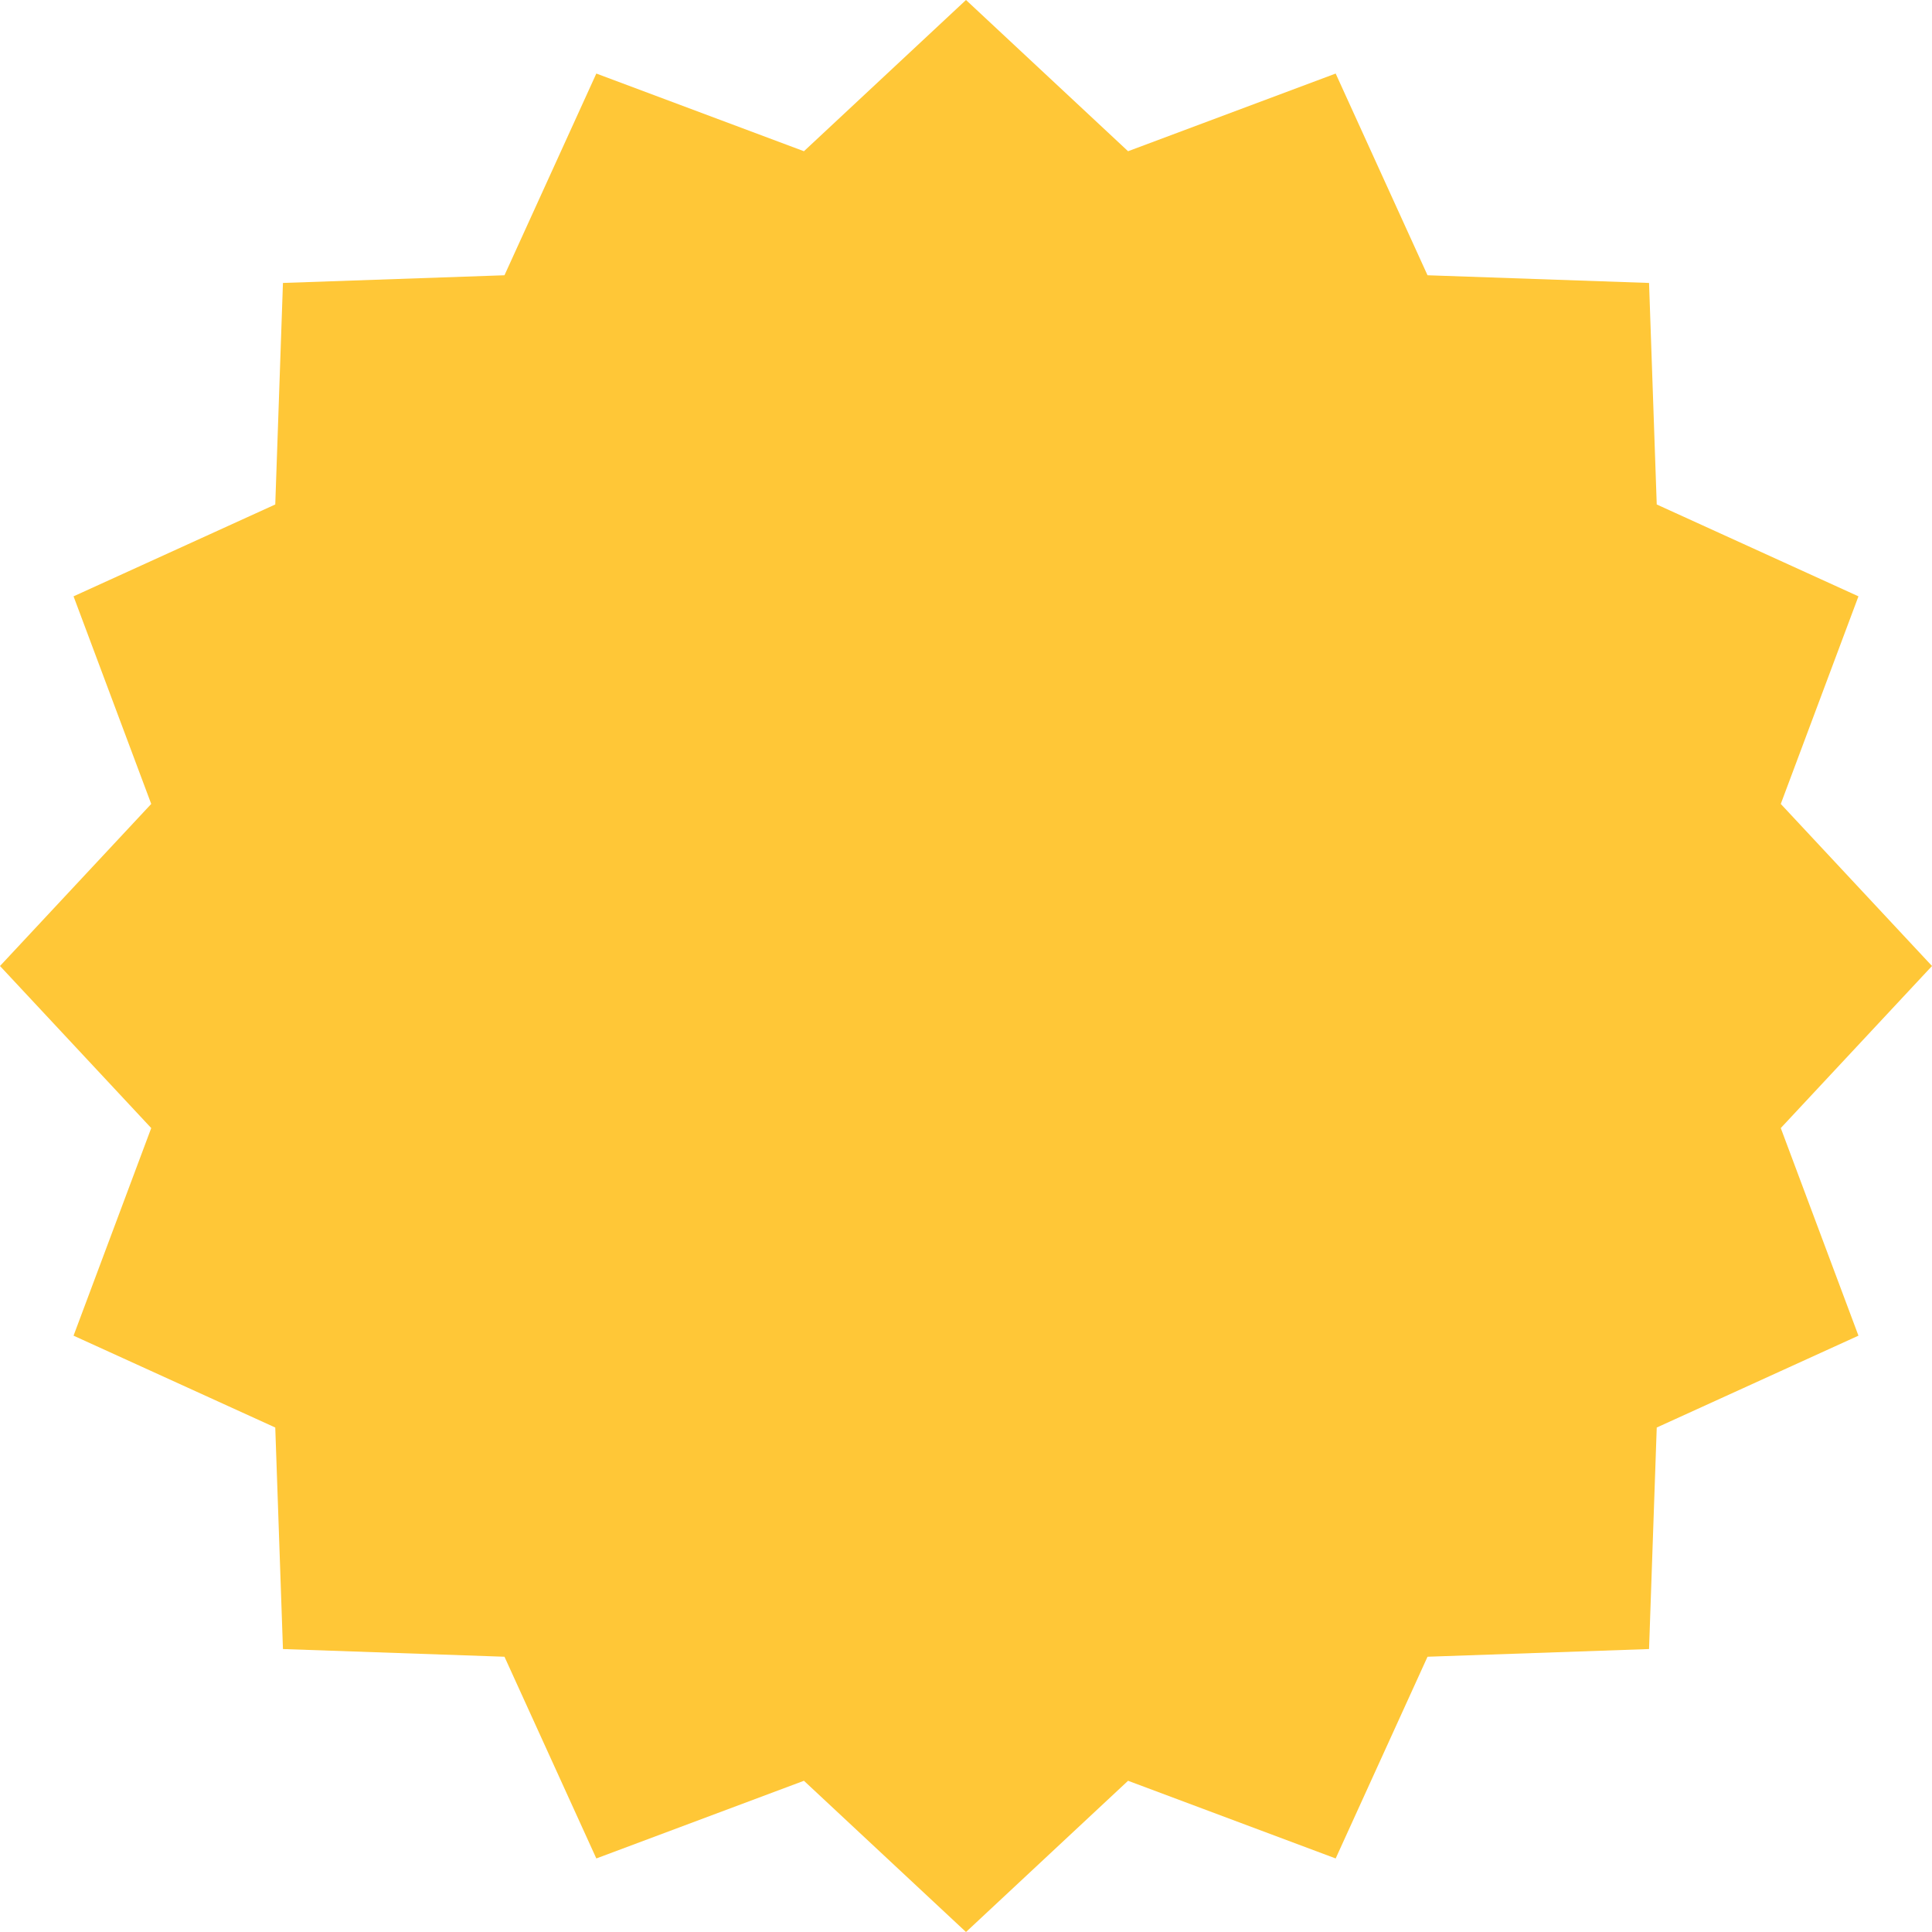 <?xml version="1.0" encoding="UTF-8"?> <svg xmlns="http://www.w3.org/2000/svg" width="44" height="44" viewBox="0 0 44 44" fill="none"><path d="M22 0L25.691 3.444L30.419 1.675L32.511 6.269L37.556 6.444L37.731 11.489L42.325 13.581L40.556 18.309L44 22L40.556 25.691L42.325 30.419L37.731 32.511L37.556 37.556L32.511 37.731L30.419 42.325L25.691 40.556L22 44L18.309 40.556L13.581 42.325L11.489 37.731L6.444 37.556L6.269 32.511L1.675 30.419L3.444 25.691L0 22L3.444 18.309L1.675 13.581L6.269 11.489L6.444 6.444L11.489 6.269L13.581 1.675L18.309 3.444L22 0Z" fill="#FFC737"></path></svg> 